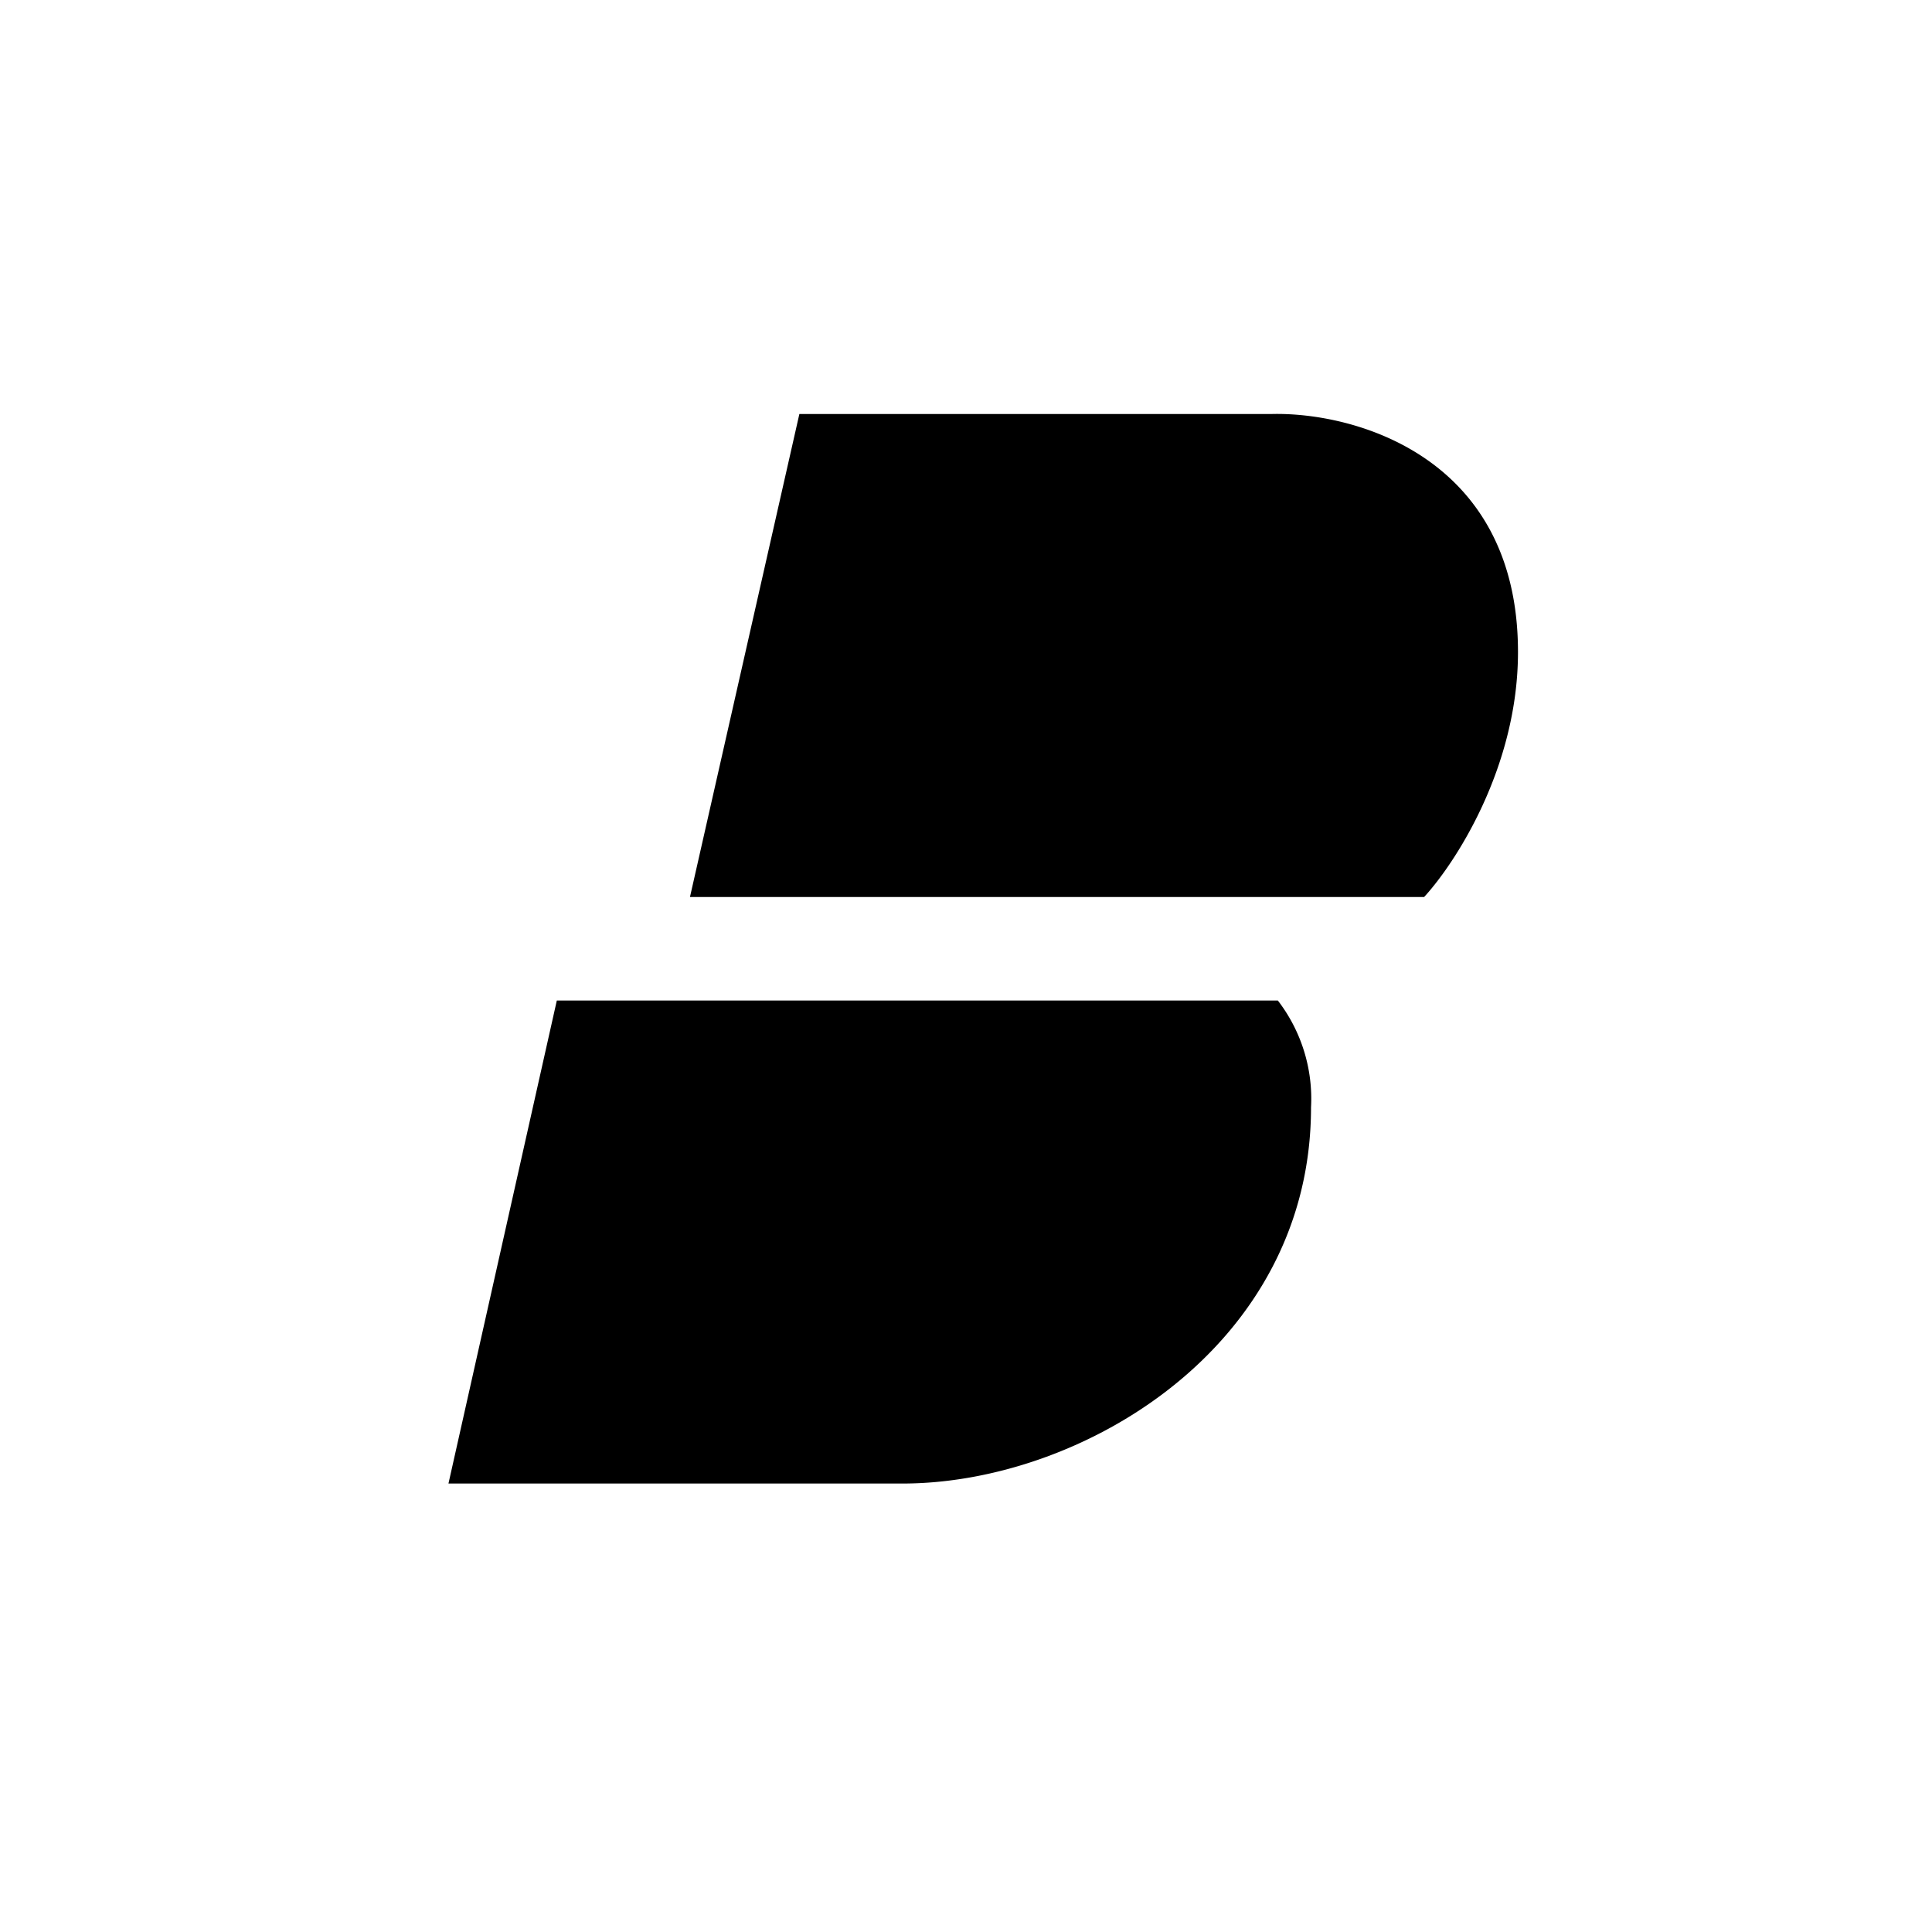 <?xml version="1.0" encoding="utf-8"?>
<!-- Generator: www.svgicons.com -->
<svg xmlns="http://www.w3.org/2000/svg" width="800" height="800" viewBox="0 0 24 24">
<path fill="currentColor" d="m9.93 5.143l-1.359 6h9.12c.386-.42 1.166-1.611 1.166-3.043c0-2.434-2.04-2.983-3.06-2.957zm5.944 7.286H6.917l-1.346 6h5.64c2.233 0 5.075-1.706 5.075-4.672a2 2 0 0 0-.412-1.328"/>
</svg>